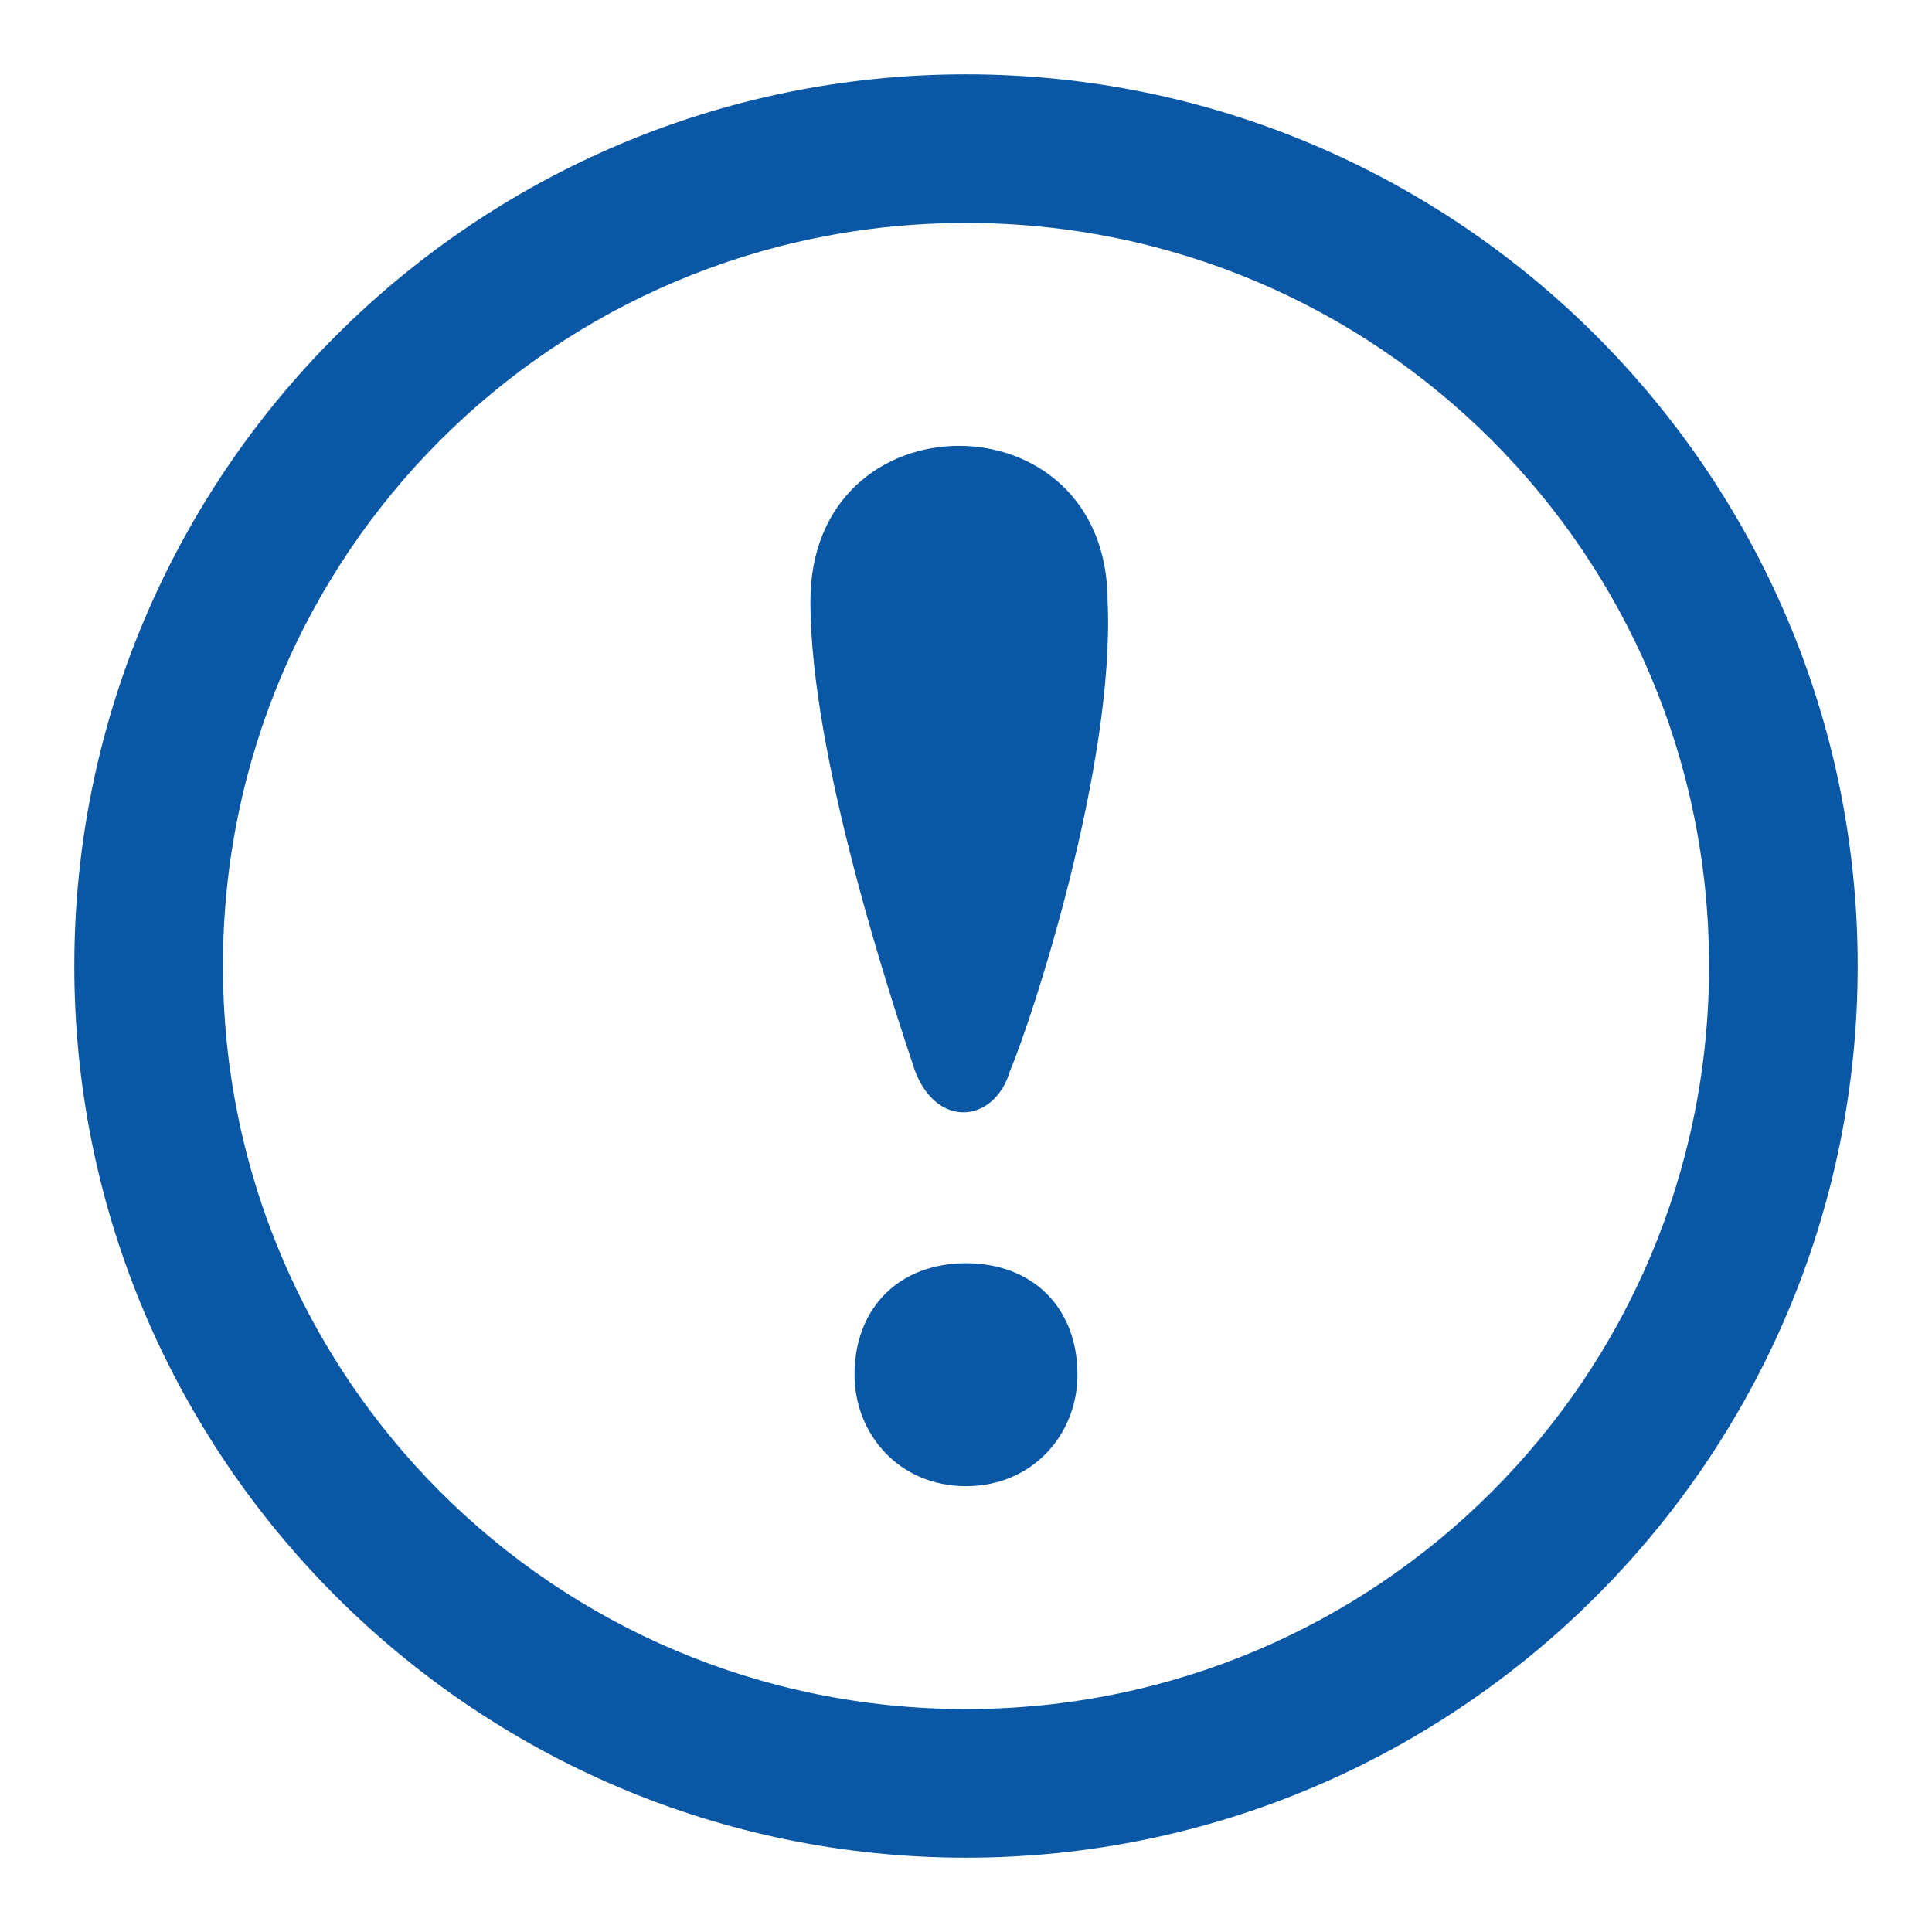 <svg xmlns="http://www.w3.org/2000/svg" viewBox="0 0 26 26" enable-background="new 0 0 26 26" width="20" height="20" style="fill: rgb(10, 87, 165);">
    <path d="M 13 1 C 6.384 1 1 6.384 1 13 C 1 19.616 6.384 25 13 25 C 19.616 25 25 19.616 25 13 C 25 6.384 19.616 1 13 1 z M 13 3 C 18.535 3 23 7.465 23 13 C 23 18.535 18.535 23 13 23 C 7.465 23 3 18.535 3 13 C 3 7.465 7.465 3 13 3 z M 12.906 6 C 11.906 6 10.906 6.694 10.906 8.094 C 10.906 10.194 12.012 13.506 12.312 14.406 C 12.613 15.206 13.394 15.106 13.594 14.406 C 13.894 13.706 15.006 10.294 14.906 8.094 C 14.906 6.694 13.906 6 12.906 6 z M 13 17 C 12.1 17 11.5 17.6 11.5 18.5 C 11.5 19.3 12.1 20 13 20 C 13.9 20 14.5 19.3 14.5 18.5 C 14.5 17.6 13.9 17 13 17 z"/>
</svg>